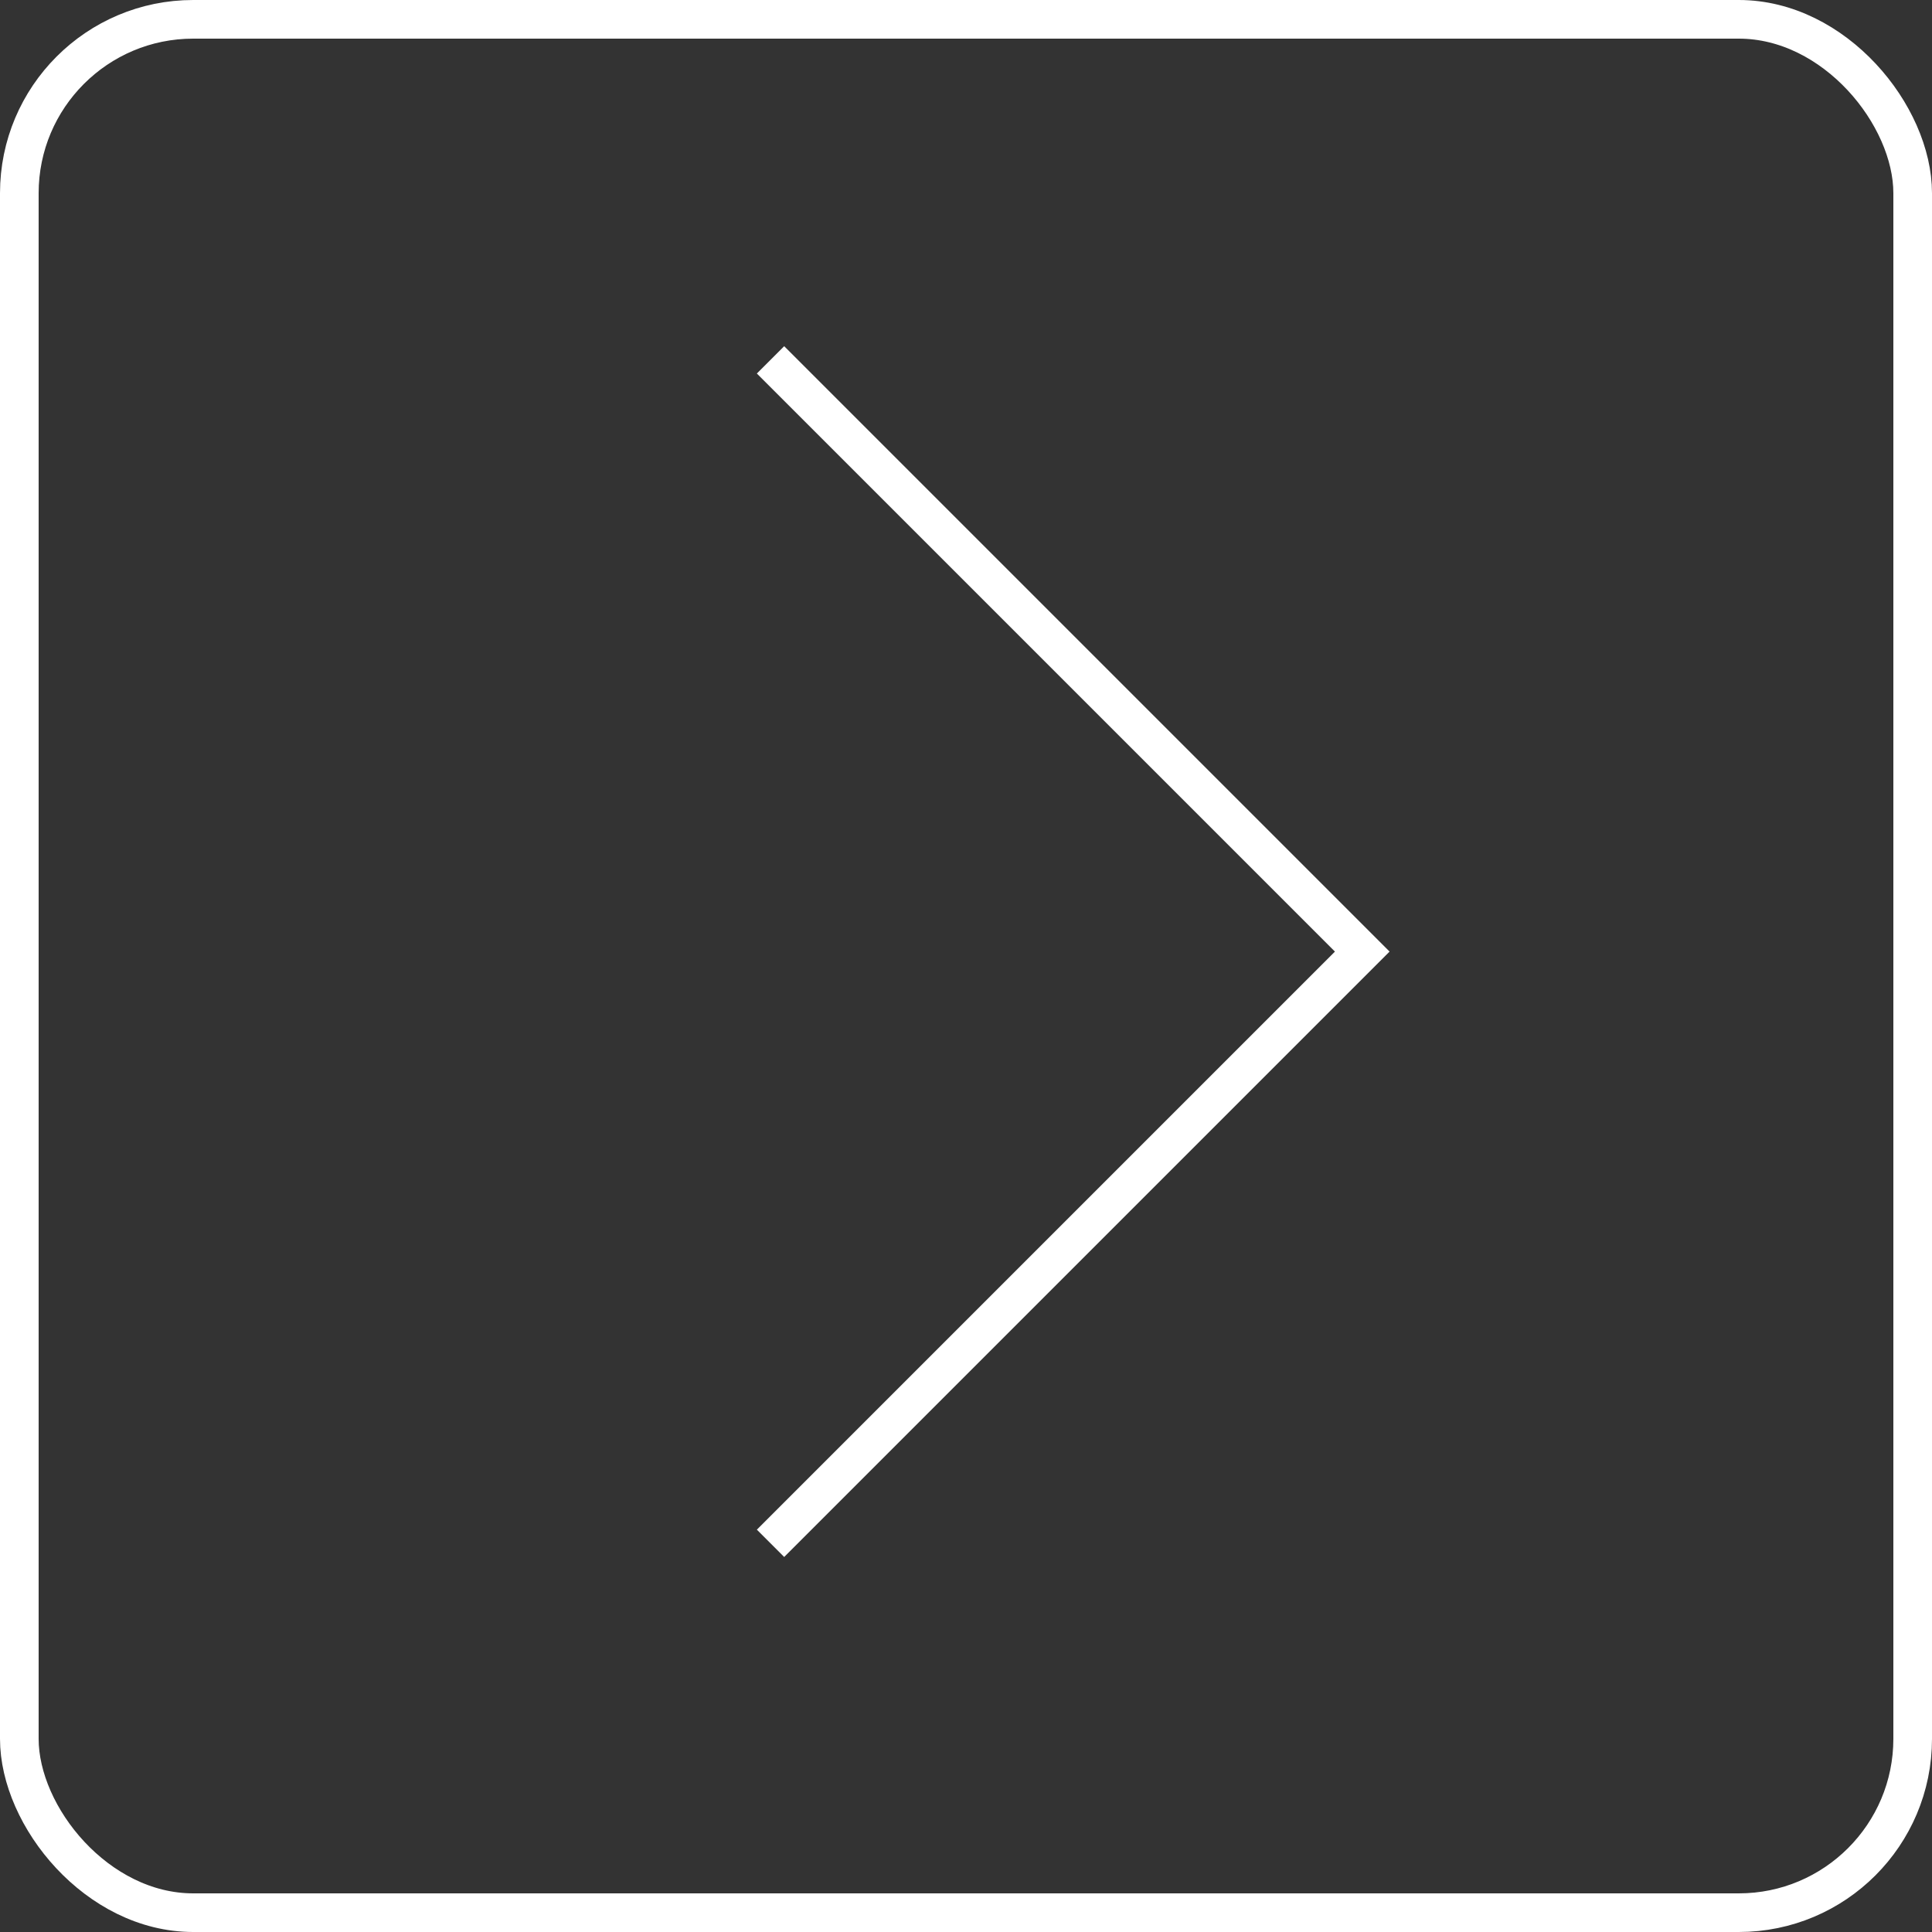 <?xml version="1.0" encoding="UTF-8"?> <svg xmlns="http://www.w3.org/2000/svg" width="50" height="50" viewBox="0 0 50 50" fill="none"><rect x="0" y="0" width="50" height="50" fill="#333333" stroke="none"/> <rect x="0.5" y="0.5" width="49" height="49" rx="4.5" stroke="white"></rect> <path d="M19.941 9.313L35.255 24.627L19.941 39.941" stroke="white"></path> </svg> 